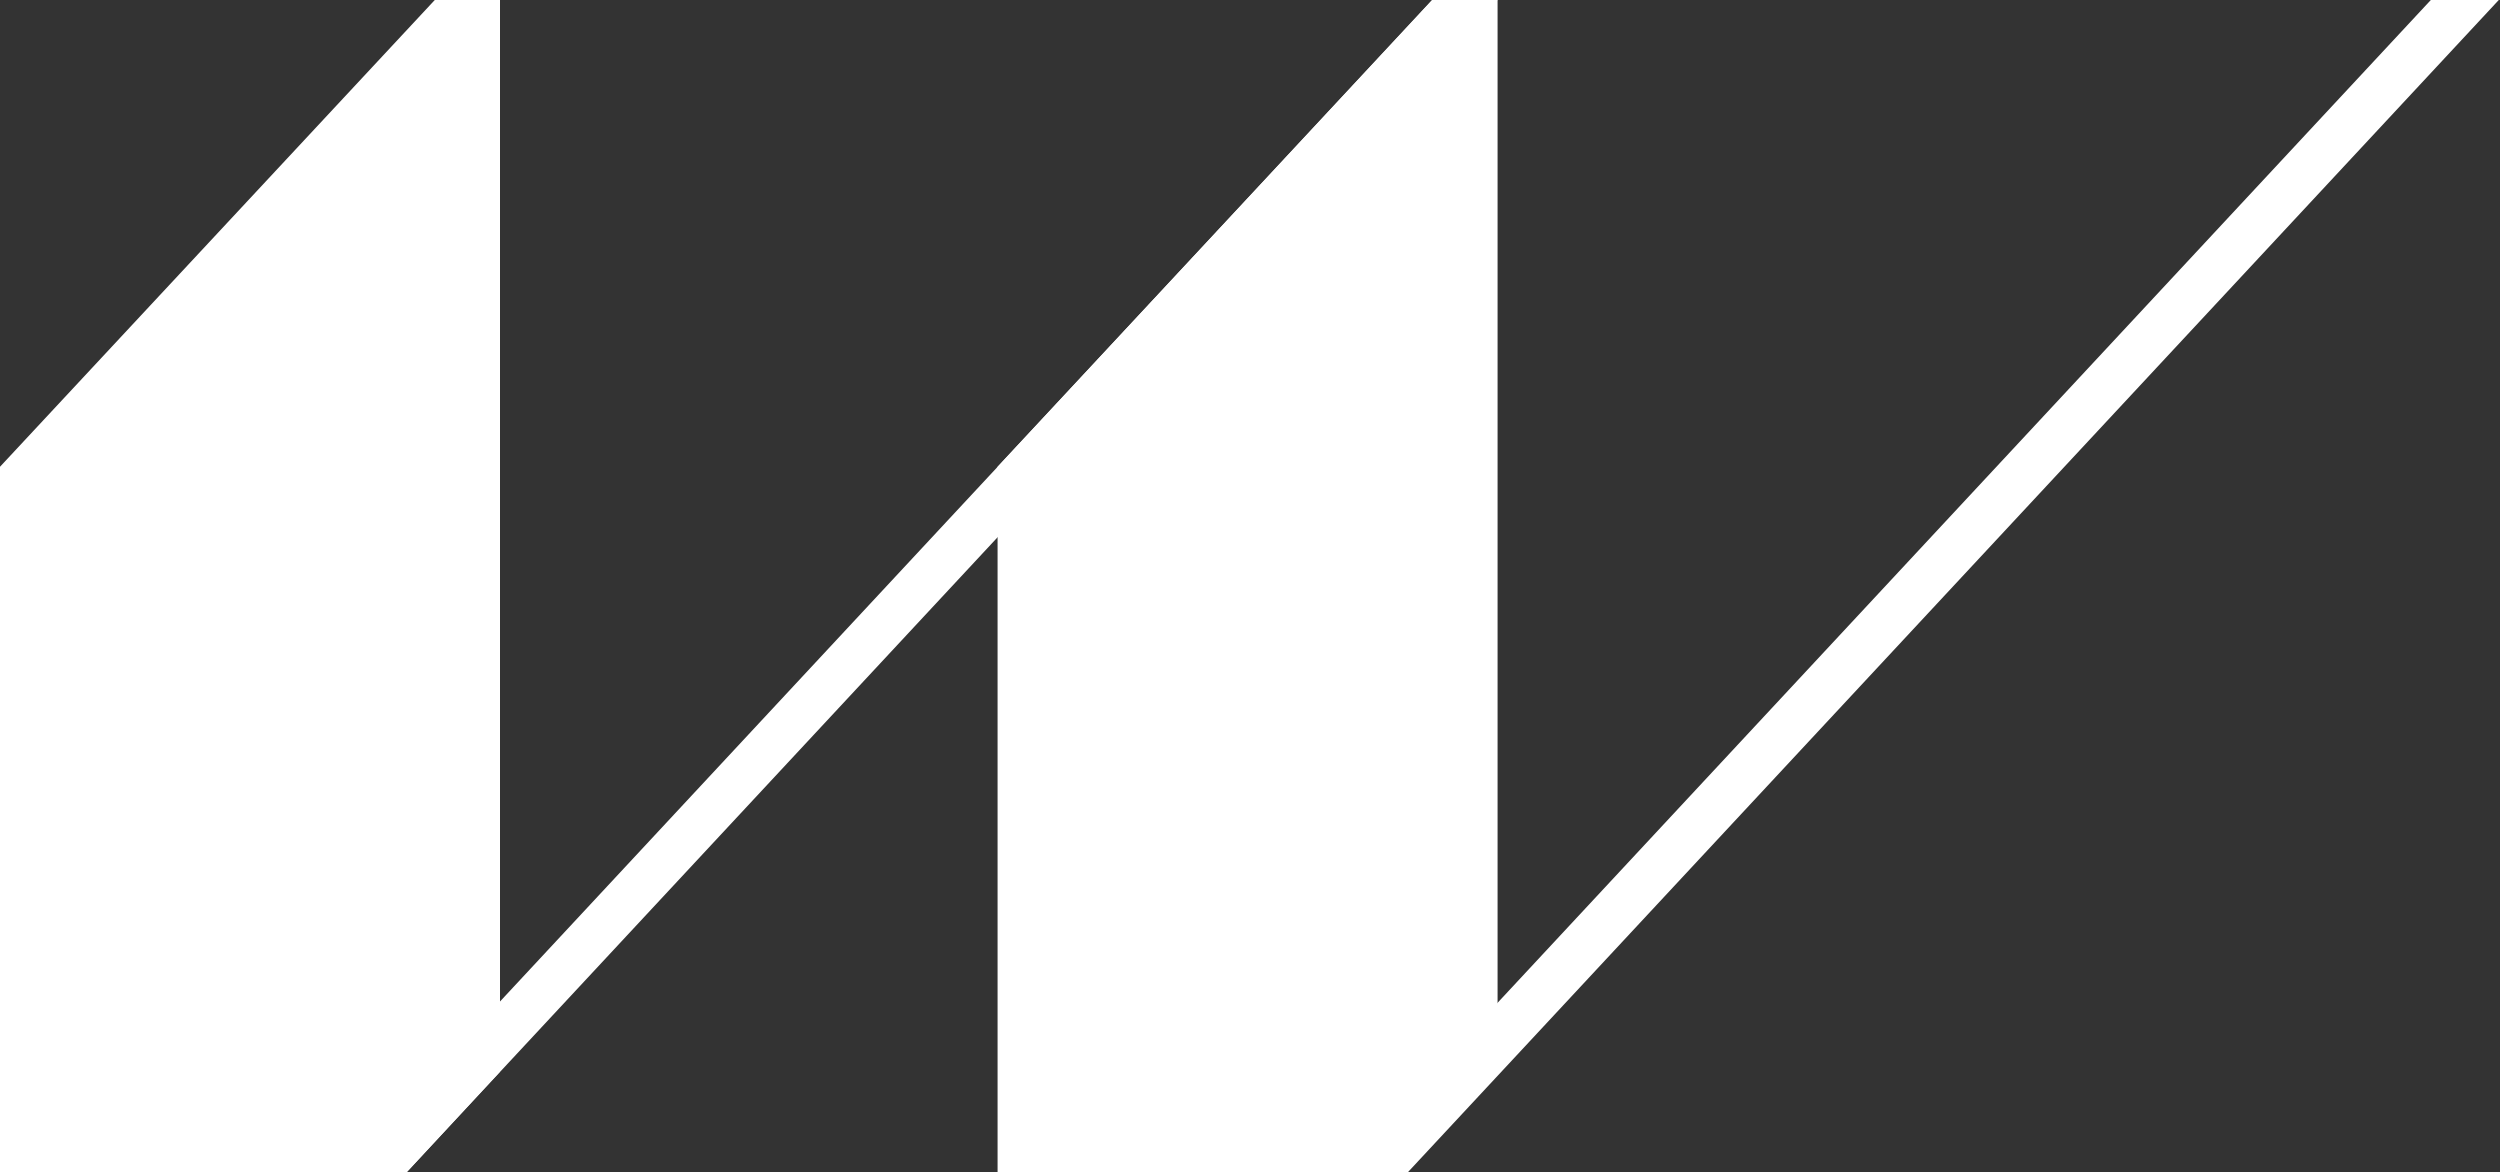 <svg width="1030" height="483" viewBox="0 0 1030 483" fill="none" xmlns="http://www.w3.org/2000/svg">
<rect x="0" y="0" width="1030" height="483" fill="#333333" stroke="none"/>
<path d="M617 0L617 441.5L578.5 483L411 483L411 192.306L590.13 -1.17451e-06L617 0Z" fill="white"/>
<path d="M1002.5 0H1029.5L580 483H553L1002.5 0Z" fill="white"/>
<path d="M206 0L206 441.5L167.5 483L-5.85381e-06 483L6.85285e-06 192.306L179.13 -1.17451e-06L206 0Z" fill="white"/>
<path d="M590 0H617L167.5 483H140.5L590 0Z" fill="white"/>
<path d="M1001.5 0H1028.5L579 483H552L1001.5 0Z" fill="white"/>
</svg>
